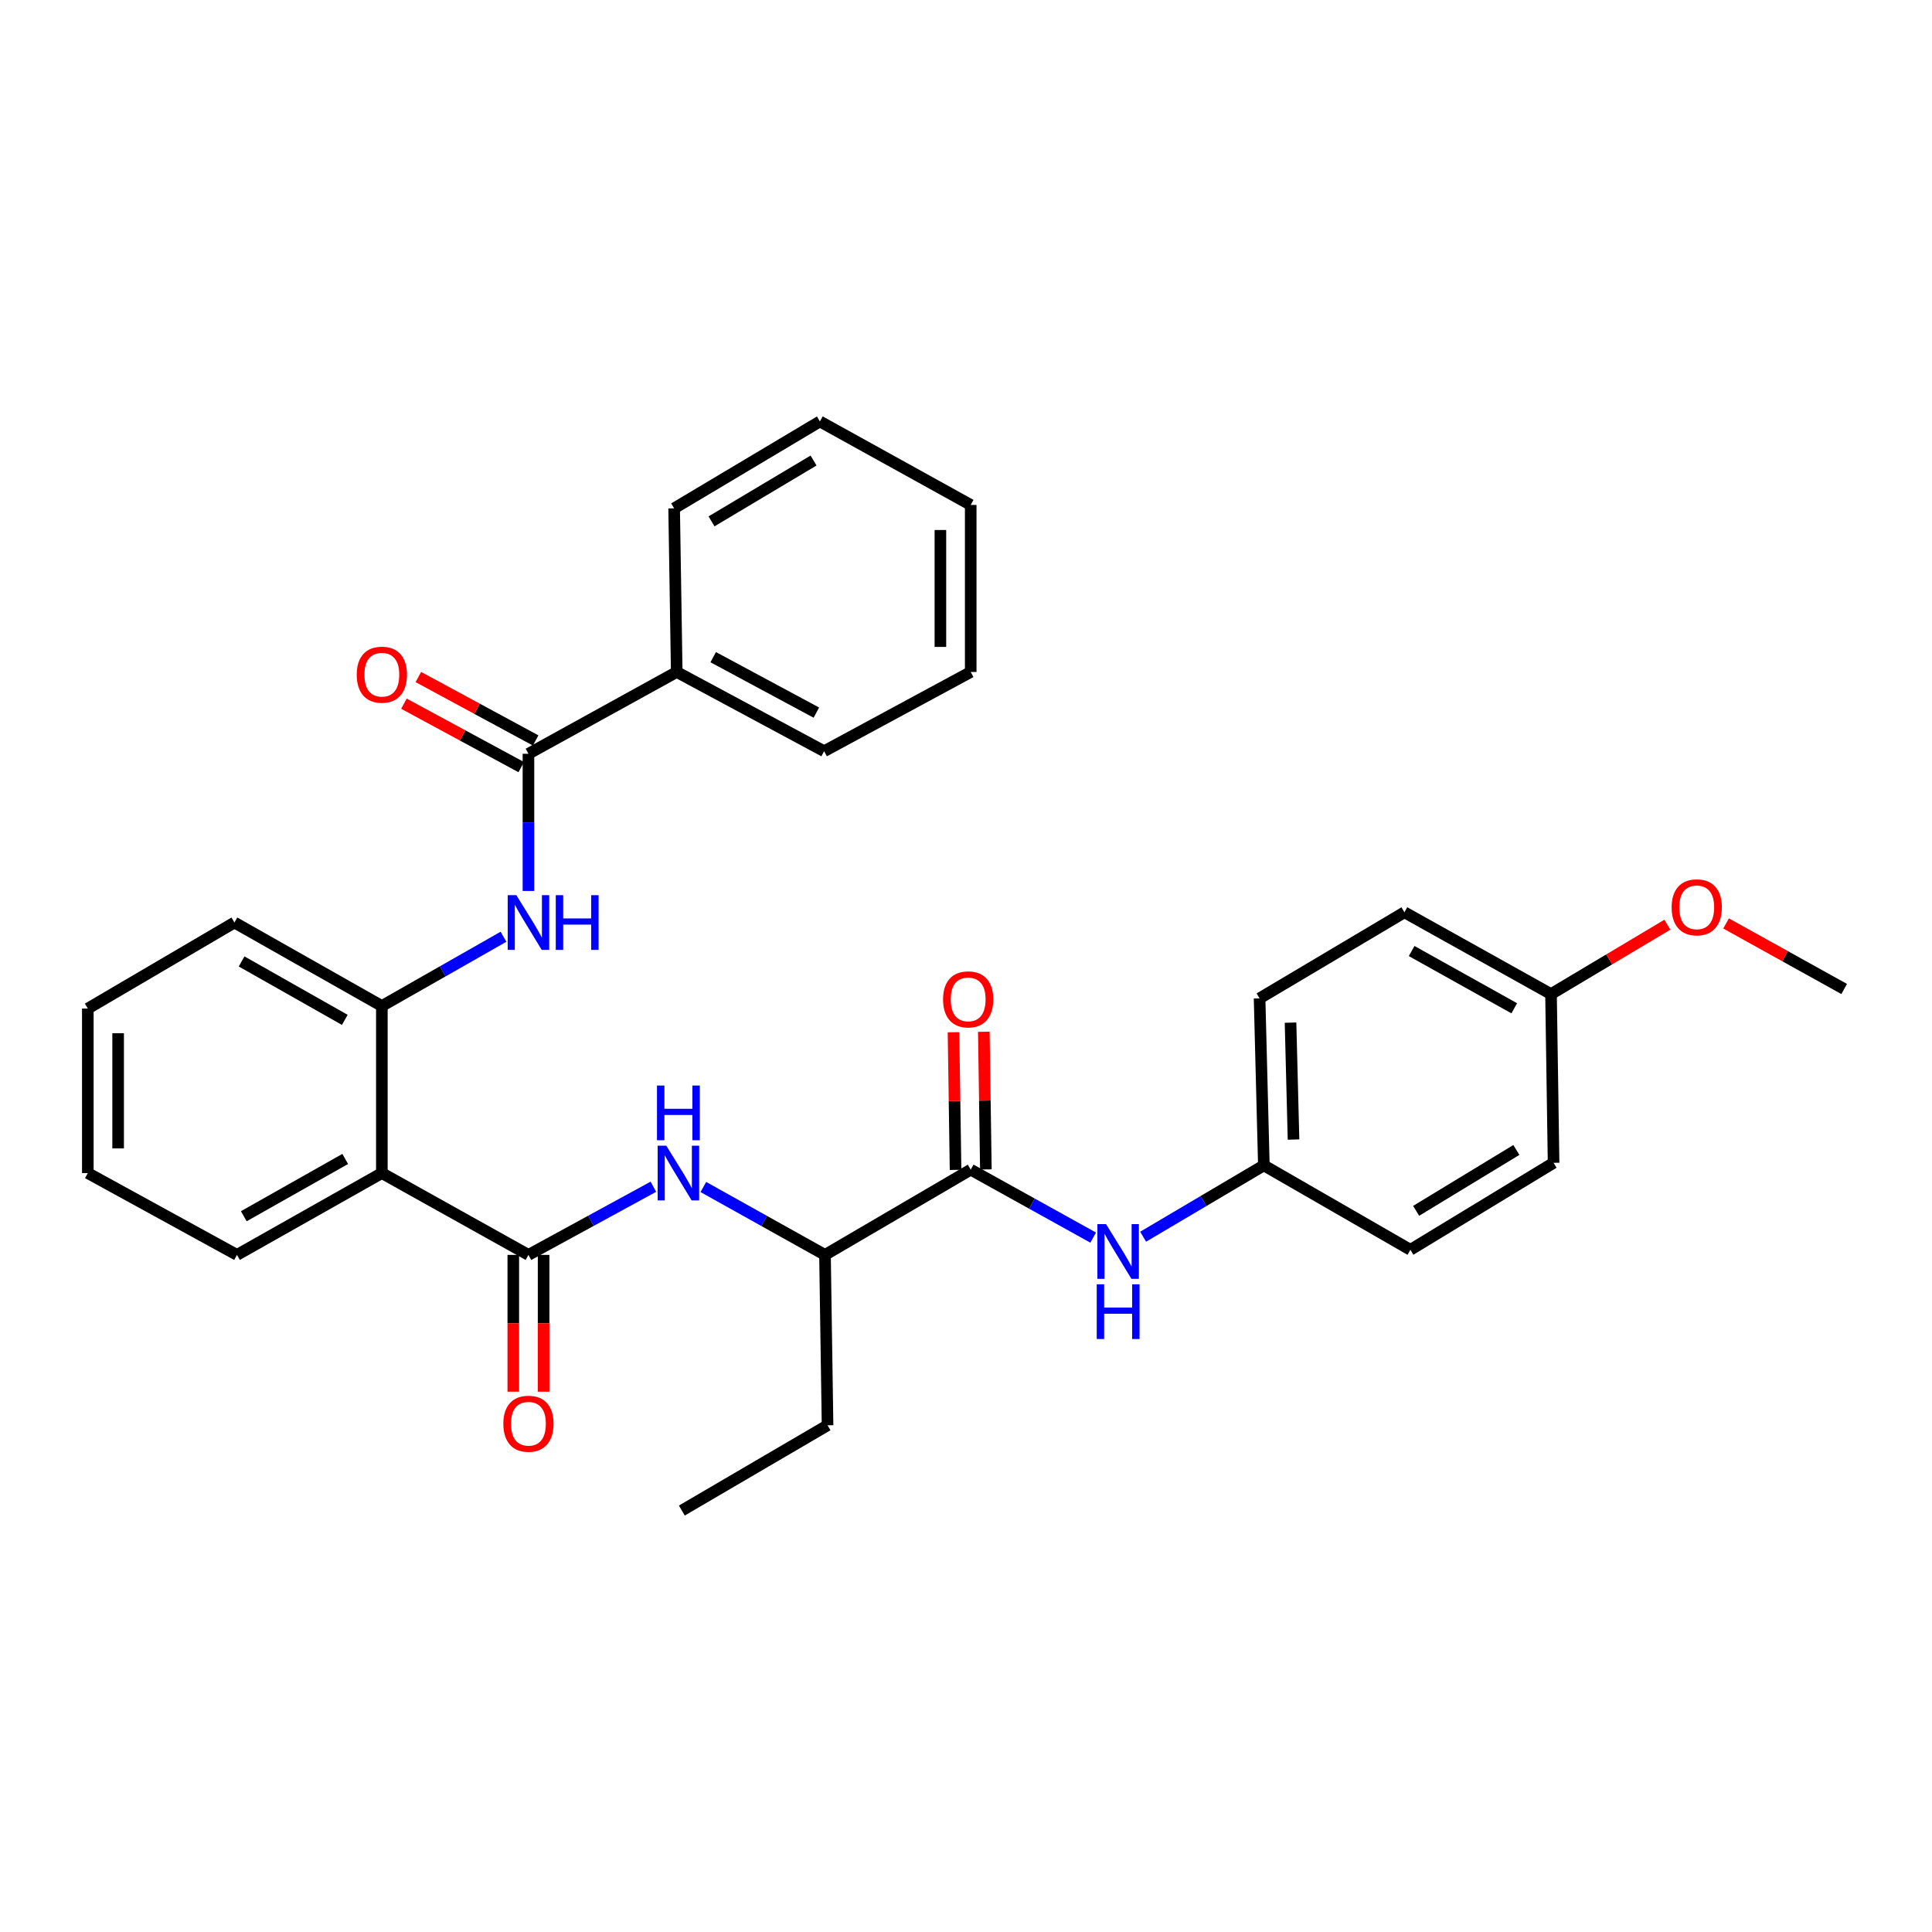 <?xml version='1.0' encoding='iso-8859-1'?>
<svg version='1.1' baseProfile='full'
              xmlns='http://www.w3.org/2000/svg'
                      xmlns:rdkit='http://www.rdkit.org/xml'
                      xmlns:xlink='http://www.w3.org/1999/xlink'
                  xml:space='preserve'
width='1000px' height='1000px' viewBox='0 0 1000 1000'>
<!-- END OF HEADER -->
<rect style='opacity:1.0;fill:#FFFFFF;stroke:none' width='1000' height='1000' x='0' y='0'> </rect>
<path class='bond-0' d='M 273.525,649.533 L 197.647,607.183' style='fill:none;fill-rule:evenodd;stroke:#000000;stroke-width:6px;stroke-linecap:butt;stroke-linejoin:miter;stroke-opacity:1' />
<path class='bond-4' d='M 273.525,649.533 L 305.856,631.891' style='fill:none;fill-rule:evenodd;stroke:#000000;stroke-width:6px;stroke-linecap:butt;stroke-linejoin:miter;stroke-opacity:1' />
<path class='bond-4' d='M 305.856,631.891 L 338.188,614.25' style='fill:none;fill-rule:evenodd;stroke:#0000FF;stroke-width:6px;stroke-linecap:butt;stroke-linejoin:miter;stroke-opacity:1' />
<path class='bond-8' d='M 265.679,649.533 L 265.679,684.935' style='fill:none;fill-rule:evenodd;stroke:#000000;stroke-width:6px;stroke-linecap:butt;stroke-linejoin:miter;stroke-opacity:1' />
<path class='bond-8' d='M 265.679,684.935 L 265.679,720.338' style='fill:none;fill-rule:evenodd;stroke:#FF0000;stroke-width:6px;stroke-linecap:butt;stroke-linejoin:miter;stroke-opacity:1' />
<path class='bond-8' d='M 281.371,649.533 L 281.371,684.935' style='fill:none;fill-rule:evenodd;stroke:#000000;stroke-width:6px;stroke-linecap:butt;stroke-linejoin:miter;stroke-opacity:1' />
<path class='bond-8' d='M 281.371,684.935 L 281.371,720.338' style='fill:none;fill-rule:evenodd;stroke:#FF0000;stroke-width:6px;stroke-linecap:butt;stroke-linejoin:miter;stroke-opacity:1' />
<path class='bond-5' d='M 197.647,607.183 L 197.647,520.713' style='fill:none;fill-rule:evenodd;stroke:#000000;stroke-width:6px;stroke-linecap:butt;stroke-linejoin:miter;stroke-opacity:1' />
<path class='bond-14' d='M 197.647,607.183 L 122.658,649.533' style='fill:none;fill-rule:evenodd;stroke:#000000;stroke-width:6px;stroke-linecap:butt;stroke-linejoin:miter;stroke-opacity:1' />
<path class='bond-14' d='M 178.682,599.872 L 126.19,629.517' style='fill:none;fill-rule:evenodd;stroke:#000000;stroke-width:6px;stroke-linecap:butt;stroke-linejoin:miter;stroke-opacity:1' />
<path class='bond-1' d='M 273.525,390.158 L 273.525,425.657' style='fill:none;fill-rule:evenodd;stroke:#000000;stroke-width:6px;stroke-linecap:butt;stroke-linejoin:miter;stroke-opacity:1' />
<path class='bond-1' d='M 273.525,425.657 L 273.525,461.156' style='fill:none;fill-rule:evenodd;stroke:#0000FF;stroke-width:6px;stroke-linecap:butt;stroke-linejoin:miter;stroke-opacity:1' />
<path class='bond-9' d='M 277.256,383.256 L 246.896,366.841' style='fill:none;fill-rule:evenodd;stroke:#000000;stroke-width:6px;stroke-linecap:butt;stroke-linejoin:miter;stroke-opacity:1' />
<path class='bond-9' d='M 246.896,366.841 L 216.535,350.426' style='fill:none;fill-rule:evenodd;stroke:#FF0000;stroke-width:6px;stroke-linecap:butt;stroke-linejoin:miter;stroke-opacity:1' />
<path class='bond-9' d='M 269.793,397.06 L 239.433,380.644' style='fill:none;fill-rule:evenodd;stroke:#000000;stroke-width:6px;stroke-linecap:butt;stroke-linejoin:miter;stroke-opacity:1' />
<path class='bond-9' d='M 239.433,380.644 L 209.072,364.229' style='fill:none;fill-rule:evenodd;stroke:#FF0000;stroke-width:6px;stroke-linecap:butt;stroke-linejoin:miter;stroke-opacity:1' />
<path class='bond-11' d='M 273.525,390.158 L 350.275,347.816' style='fill:none;fill-rule:evenodd;stroke:#000000;stroke-width:6px;stroke-linecap:butt;stroke-linejoin:miter;stroke-opacity:1' />
<path class='bond-2' d='M 260.602,484.86 L 229.124,502.786' style='fill:none;fill-rule:evenodd;stroke:#0000FF;stroke-width:6px;stroke-linecap:butt;stroke-linejoin:miter;stroke-opacity:1' />
<path class='bond-2' d='M 229.124,502.786 L 197.647,520.713' style='fill:none;fill-rule:evenodd;stroke:#000000;stroke-width:6px;stroke-linecap:butt;stroke-linejoin:miter;stroke-opacity:1' />
<path class='bond-3' d='M 502.441,605.413 L 427.016,649.533' style='fill:none;fill-rule:evenodd;stroke:#000000;stroke-width:6px;stroke-linecap:butt;stroke-linejoin:miter;stroke-opacity:1' />
<path class='bond-6' d='M 502.441,605.413 L 534.133,622.999' style='fill:none;fill-rule:evenodd;stroke:#000000;stroke-width:6px;stroke-linecap:butt;stroke-linejoin:miter;stroke-opacity:1' />
<path class='bond-6' d='M 534.133,622.999 L 565.825,640.585' style='fill:none;fill-rule:evenodd;stroke:#0000FF;stroke-width:6px;stroke-linecap:butt;stroke-linejoin:miter;stroke-opacity:1' />
<path class='bond-10' d='M 510.286,605.296 L 509.754,569.668' style='fill:none;fill-rule:evenodd;stroke:#000000;stroke-width:6px;stroke-linecap:butt;stroke-linejoin:miter;stroke-opacity:1' />
<path class='bond-10' d='M 509.754,569.668 L 509.223,534.04' style='fill:none;fill-rule:evenodd;stroke:#FF0000;stroke-width:6px;stroke-linecap:butt;stroke-linejoin:miter;stroke-opacity:1' />
<path class='bond-10' d='M 494.596,605.531 L 494.064,569.902' style='fill:none;fill-rule:evenodd;stroke:#000000;stroke-width:6px;stroke-linecap:butt;stroke-linejoin:miter;stroke-opacity:1' />
<path class='bond-10' d='M 494.064,569.902 L 493.533,534.274' style='fill:none;fill-rule:evenodd;stroke:#FF0000;stroke-width:6px;stroke-linecap:butt;stroke-linejoin:miter;stroke-opacity:1' />
<path class='bond-7' d='M 364.05,614.39 L 395.533,631.962' style='fill:none;fill-rule:evenodd;stroke:#0000FF;stroke-width:6px;stroke-linecap:butt;stroke-linejoin:miter;stroke-opacity:1' />
<path class='bond-7' d='M 395.533,631.962 L 427.016,649.533' style='fill:none;fill-rule:evenodd;stroke:#000000;stroke-width:6px;stroke-linecap:butt;stroke-linejoin:miter;stroke-opacity:1' />
<path class='bond-20' d='M 197.647,520.713 L 121.341,477.5' style='fill:none;fill-rule:evenodd;stroke:#000000;stroke-width:6px;stroke-linecap:butt;stroke-linejoin:miter;stroke-opacity:1' />
<path class='bond-20' d='M 178.468,527.885 L 125.055,497.636' style='fill:none;fill-rule:evenodd;stroke:#000000;stroke-width:6px;stroke-linecap:butt;stroke-linejoin:miter;stroke-opacity:1' />
<path class='bond-12' d='M 591.676,640.117 L 622.924,621.658' style='fill:none;fill-rule:evenodd;stroke:#0000FF;stroke-width:6px;stroke-linecap:butt;stroke-linejoin:miter;stroke-opacity:1' />
<path class='bond-12' d='M 622.924,621.658 L 654.171,603.199' style='fill:none;fill-rule:evenodd;stroke:#000000;stroke-width:6px;stroke-linecap:butt;stroke-linejoin:miter;stroke-opacity:1' />
<path class='bond-21' d='M 427.016,649.533 L 428.341,737.73' style='fill:none;fill-rule:evenodd;stroke:#000000;stroke-width:6px;stroke-linecap:butt;stroke-linejoin:miter;stroke-opacity:1' />
<path class='bond-22' d='M 350.275,347.816 L 426.563,388.824' style='fill:none;fill-rule:evenodd;stroke:#000000;stroke-width:6px;stroke-linecap:butt;stroke-linejoin:miter;stroke-opacity:1' />
<path class='bond-22' d='M 369.148,340.146 L 422.549,368.852' style='fill:none;fill-rule:evenodd;stroke:#000000;stroke-width:6px;stroke-linecap:butt;stroke-linejoin:miter;stroke-opacity:1' />
<path class='bond-23' d='M 350.275,347.816 L 348.932,263.125' style='fill:none;fill-rule:evenodd;stroke:#000000;stroke-width:6px;stroke-linecap:butt;stroke-linejoin:miter;stroke-opacity:1' />
<path class='bond-15' d='M 654.171,603.199 L 730.023,646.892' style='fill:none;fill-rule:evenodd;stroke:#000000;stroke-width:6px;stroke-linecap:butt;stroke-linejoin:miter;stroke-opacity:1' />
<path class='bond-16' d='M 654.171,603.199 L 651.957,516.747' style='fill:none;fill-rule:evenodd;stroke:#000000;stroke-width:6px;stroke-linecap:butt;stroke-linejoin:miter;stroke-opacity:1' />
<path class='bond-16' d='M 669.526,589.83 L 667.976,529.313' style='fill:none;fill-rule:evenodd;stroke:#000000;stroke-width:6px;stroke-linecap:butt;stroke-linejoin:miter;stroke-opacity:1' />
<path class='bond-13' d='M 802.807,514.541 L 726.928,472.2' style='fill:none;fill-rule:evenodd;stroke:#000000;stroke-width:6px;stroke-linecap:butt;stroke-linejoin:miter;stroke-opacity:1' />
<path class='bond-13' d='M 783.778,521.892 L 730.664,492.253' style='fill:none;fill-rule:evenodd;stroke:#000000;stroke-width:6px;stroke-linecap:butt;stroke-linejoin:miter;stroke-opacity:1' />
<path class='bond-19' d='M 802.807,514.541 L 832.921,496.577' style='fill:none;fill-rule:evenodd;stroke:#000000;stroke-width:6px;stroke-linecap:butt;stroke-linejoin:miter;stroke-opacity:1' />
<path class='bond-19' d='M 832.921,496.577 L 863.036,478.614' style='fill:none;fill-rule:evenodd;stroke:#FF0000;stroke-width:6px;stroke-linecap:butt;stroke-linejoin:miter;stroke-opacity:1' />
<path class='bond-32' d='M 802.807,514.541 L 804.132,601.874' style='fill:none;fill-rule:evenodd;stroke:#000000;stroke-width:6px;stroke-linecap:butt;stroke-linejoin:miter;stroke-opacity:1' />
<path class='bond-25' d='M 122.658,649.533 L 45.455,607.183' style='fill:none;fill-rule:evenodd;stroke:#000000;stroke-width:6px;stroke-linecap:butt;stroke-linejoin:miter;stroke-opacity:1' />
<path class='bond-18' d='M 730.023,646.892 L 804.132,601.874' style='fill:none;fill-rule:evenodd;stroke:#000000;stroke-width:6px;stroke-linecap:butt;stroke-linejoin:miter;stroke-opacity:1' />
<path class='bond-18' d='M 732.993,626.728 L 784.869,595.216' style='fill:none;fill-rule:evenodd;stroke:#000000;stroke-width:6px;stroke-linecap:butt;stroke-linejoin:miter;stroke-opacity:1' />
<path class='bond-17' d='M 651.957,516.747 L 726.928,472.2' style='fill:none;fill-rule:evenodd;stroke:#000000;stroke-width:6px;stroke-linecap:butt;stroke-linejoin:miter;stroke-opacity:1' />
<path class='bond-24' d='M 893.413,477.975 L 923.979,494.937' style='fill:none;fill-rule:evenodd;stroke:#FF0000;stroke-width:6px;stroke-linecap:butt;stroke-linejoin:miter;stroke-opacity:1' />
<path class='bond-24' d='M 923.979,494.937 L 954.545,511.9' style='fill:none;fill-rule:evenodd;stroke:#000000;stroke-width:6px;stroke-linecap:butt;stroke-linejoin:miter;stroke-opacity:1' />
<path class='bond-31' d='M 121.341,477.5 L 45.455,522.029' style='fill:none;fill-rule:evenodd;stroke:#000000;stroke-width:6px;stroke-linecap:butt;stroke-linejoin:miter;stroke-opacity:1' />
<path class='bond-26' d='M 428.341,737.73 L 352.916,781.858' style='fill:none;fill-rule:evenodd;stroke:#000000;stroke-width:6px;stroke-linecap:butt;stroke-linejoin:miter;stroke-opacity:1' />
<path class='bond-29' d='M 426.563,388.824 L 502.441,347.816' style='fill:none;fill-rule:evenodd;stroke:#000000;stroke-width:6px;stroke-linecap:butt;stroke-linejoin:miter;stroke-opacity:1' />
<path class='bond-28' d='M 348.932,263.125 L 424.375,218.142' style='fill:none;fill-rule:evenodd;stroke:#000000;stroke-width:6px;stroke-linecap:butt;stroke-linejoin:miter;stroke-opacity:1' />
<path class='bond-28' d='M 368.285,269.855 L 421.094,238.367' style='fill:none;fill-rule:evenodd;stroke:#000000;stroke-width:6px;stroke-linecap:butt;stroke-linejoin:miter;stroke-opacity:1' />
<path class='bond-27' d='M 45.455,607.183 L 45.455,522.029' style='fill:none;fill-rule:evenodd;stroke:#000000;stroke-width:6px;stroke-linecap:butt;stroke-linejoin:miter;stroke-opacity:1' />
<path class='bond-27' d='M 61.146,594.41 L 61.146,534.802' style='fill:none;fill-rule:evenodd;stroke:#000000;stroke-width:6px;stroke-linecap:butt;stroke-linejoin:miter;stroke-opacity:1' />
<path class='bond-30' d='M 424.375,218.142 L 502.441,261.355' style='fill:none;fill-rule:evenodd;stroke:#000000;stroke-width:6px;stroke-linecap:butt;stroke-linejoin:miter;stroke-opacity:1' />
<path class='bond-33' d='M 502.441,347.816 L 502.441,261.355' style='fill:none;fill-rule:evenodd;stroke:#000000;stroke-width:6px;stroke-linecap:butt;stroke-linejoin:miter;stroke-opacity:1' />
<path class='bond-33' d='M 486.749,334.847 L 486.749,274.324' style='fill:none;fill-rule:evenodd;stroke:#000000;stroke-width:6px;stroke-linecap:butt;stroke-linejoin:miter;stroke-opacity:1' />
<path  class='atom-3' d='M 267.265 463.34
L 276.545 478.34
Q 277.465 479.82, 278.945 482.5
Q 280.425 485.18, 280.505 485.34
L 280.505 463.34
L 284.265 463.34
L 284.265 491.66
L 280.385 491.66
L 270.425 475.26
Q 269.265 473.34, 268.025 471.14
Q 266.825 468.94, 266.465 468.26
L 266.465 491.66
L 262.785 491.66
L 262.785 463.34
L 267.265 463.34
' fill='#0000FF'/>
<path  class='atom-3' d='M 287.665 463.34
L 291.505 463.34
L 291.505 475.38
L 305.985 475.38
L 305.985 463.34
L 309.825 463.34
L 309.825 491.66
L 305.985 491.66
L 305.985 478.58
L 291.505 478.58
L 291.505 491.66
L 287.665 491.66
L 287.665 463.34
' fill='#0000FF'/>
<path  class='atom-5' d='M 344.878 593.023
L 354.158 608.023
Q 355.078 609.503, 356.558 612.183
Q 358.038 614.863, 358.118 615.023
L 358.118 593.023
L 361.878 593.023
L 361.878 621.343
L 357.998 621.343
L 348.038 604.943
Q 346.878 603.023, 345.638 600.823
Q 344.438 598.623, 344.078 597.943
L 344.078 621.343
L 340.398 621.343
L 340.398 593.023
L 344.878 593.023
' fill='#0000FF'/>
<path  class='atom-5' d='M 340.058 561.871
L 343.898 561.871
L 343.898 573.911
L 358.378 573.911
L 358.378 561.871
L 362.218 561.871
L 362.218 590.191
L 358.378 590.191
L 358.378 577.111
L 343.898 577.111
L 343.898 590.191
L 340.058 590.191
L 340.058 561.871
' fill='#0000FF'/>
<path  class='atom-7' d='M 572.486 633.595
L 581.766 648.595
Q 582.686 650.075, 584.166 652.755
Q 585.646 655.435, 585.726 655.595
L 585.726 633.595
L 589.486 633.595
L 589.486 661.915
L 585.606 661.915
L 575.646 645.515
Q 574.486 643.595, 573.246 641.395
Q 572.046 639.195, 571.686 638.515
L 571.686 661.915
L 568.006 661.915
L 568.006 633.595
L 572.486 633.595
' fill='#0000FF'/>
<path  class='atom-7' d='M 567.666 664.747
L 571.506 664.747
L 571.506 676.787
L 585.986 676.787
L 585.986 664.747
L 589.826 664.747
L 589.826 693.067
L 585.986 693.067
L 585.986 679.987
L 571.506 679.987
L 571.506 693.067
L 567.666 693.067
L 567.666 664.747
' fill='#0000FF'/>
<path  class='atom-9' d='M 260.525 736.92
Q 260.525 730.12, 263.885 726.32
Q 267.245 722.52, 273.525 722.52
Q 279.805 722.52, 283.165 726.32
Q 286.525 730.12, 286.525 736.92
Q 286.525 743.8, 283.125 747.72
Q 279.725 751.6, 273.525 751.6
Q 267.285 751.6, 263.885 747.72
Q 260.525 743.84, 260.525 736.92
M 273.525 748.4
Q 277.845 748.4, 280.165 745.52
Q 282.525 742.6, 282.525 736.92
Q 282.525 731.36, 280.165 728.56
Q 277.845 725.72, 273.525 725.72
Q 269.205 725.72, 266.845 728.52
Q 264.525 731.32, 264.525 736.92
Q 264.525 742.64, 266.845 745.52
Q 269.205 748.4, 273.525 748.4
' fill='#FF0000'/>
<path  class='atom-10' d='M 184.647 349.213
Q 184.647 342.413, 188.007 338.613
Q 191.367 334.813, 197.647 334.813
Q 203.927 334.813, 207.287 338.613
Q 210.647 342.413, 210.647 349.213
Q 210.647 356.093, 207.247 360.013
Q 203.847 363.893, 197.647 363.893
Q 191.407 363.893, 188.007 360.013
Q 184.647 356.133, 184.647 349.213
M 197.647 360.693
Q 201.967 360.693, 204.287 357.813
Q 206.647 354.893, 206.647 349.213
Q 206.647 343.653, 204.287 340.853
Q 201.967 338.013, 197.647 338.013
Q 193.327 338.013, 190.967 340.813
Q 188.647 343.613, 188.647 349.213
Q 188.647 354.933, 190.967 357.813
Q 193.327 360.693, 197.647 360.693
' fill='#FF0000'/>
<path  class='atom-11' d='M 488.125 517.271
Q 488.125 510.471, 491.485 506.671
Q 494.845 502.871, 501.125 502.871
Q 507.405 502.871, 510.765 506.671
Q 514.125 510.471, 514.125 517.271
Q 514.125 524.151, 510.725 528.071
Q 507.325 531.951, 501.125 531.951
Q 494.885 531.951, 491.485 528.071
Q 488.125 524.191, 488.125 517.271
M 501.125 528.751
Q 505.445 528.751, 507.765 525.871
Q 510.125 522.951, 510.125 517.271
Q 510.125 511.711, 507.765 508.911
Q 505.445 506.071, 501.125 506.071
Q 496.805 506.071, 494.445 508.871
Q 492.125 511.671, 492.125 517.271
Q 492.125 522.991, 494.445 525.871
Q 496.805 528.751, 501.125 528.751
' fill='#FF0000'/>
<path  class='atom-20' d='M 865.231 469.629
Q 865.231 462.829, 868.591 459.029
Q 871.951 455.229, 878.231 455.229
Q 884.511 455.229, 887.871 459.029
Q 891.231 462.829, 891.231 469.629
Q 891.231 476.509, 887.831 480.429
Q 884.431 484.309, 878.231 484.309
Q 871.991 484.309, 868.591 480.429
Q 865.231 476.549, 865.231 469.629
M 878.231 481.109
Q 882.551 481.109, 884.871 478.229
Q 887.231 475.309, 887.231 469.629
Q 887.231 464.069, 884.871 461.269
Q 882.551 458.429, 878.231 458.429
Q 873.911 458.429, 871.551 461.229
Q 869.231 464.029, 869.231 469.629
Q 869.231 475.349, 871.551 478.229
Q 873.911 481.109, 878.231 481.109
' fill='#FF0000'/>
</svg>
